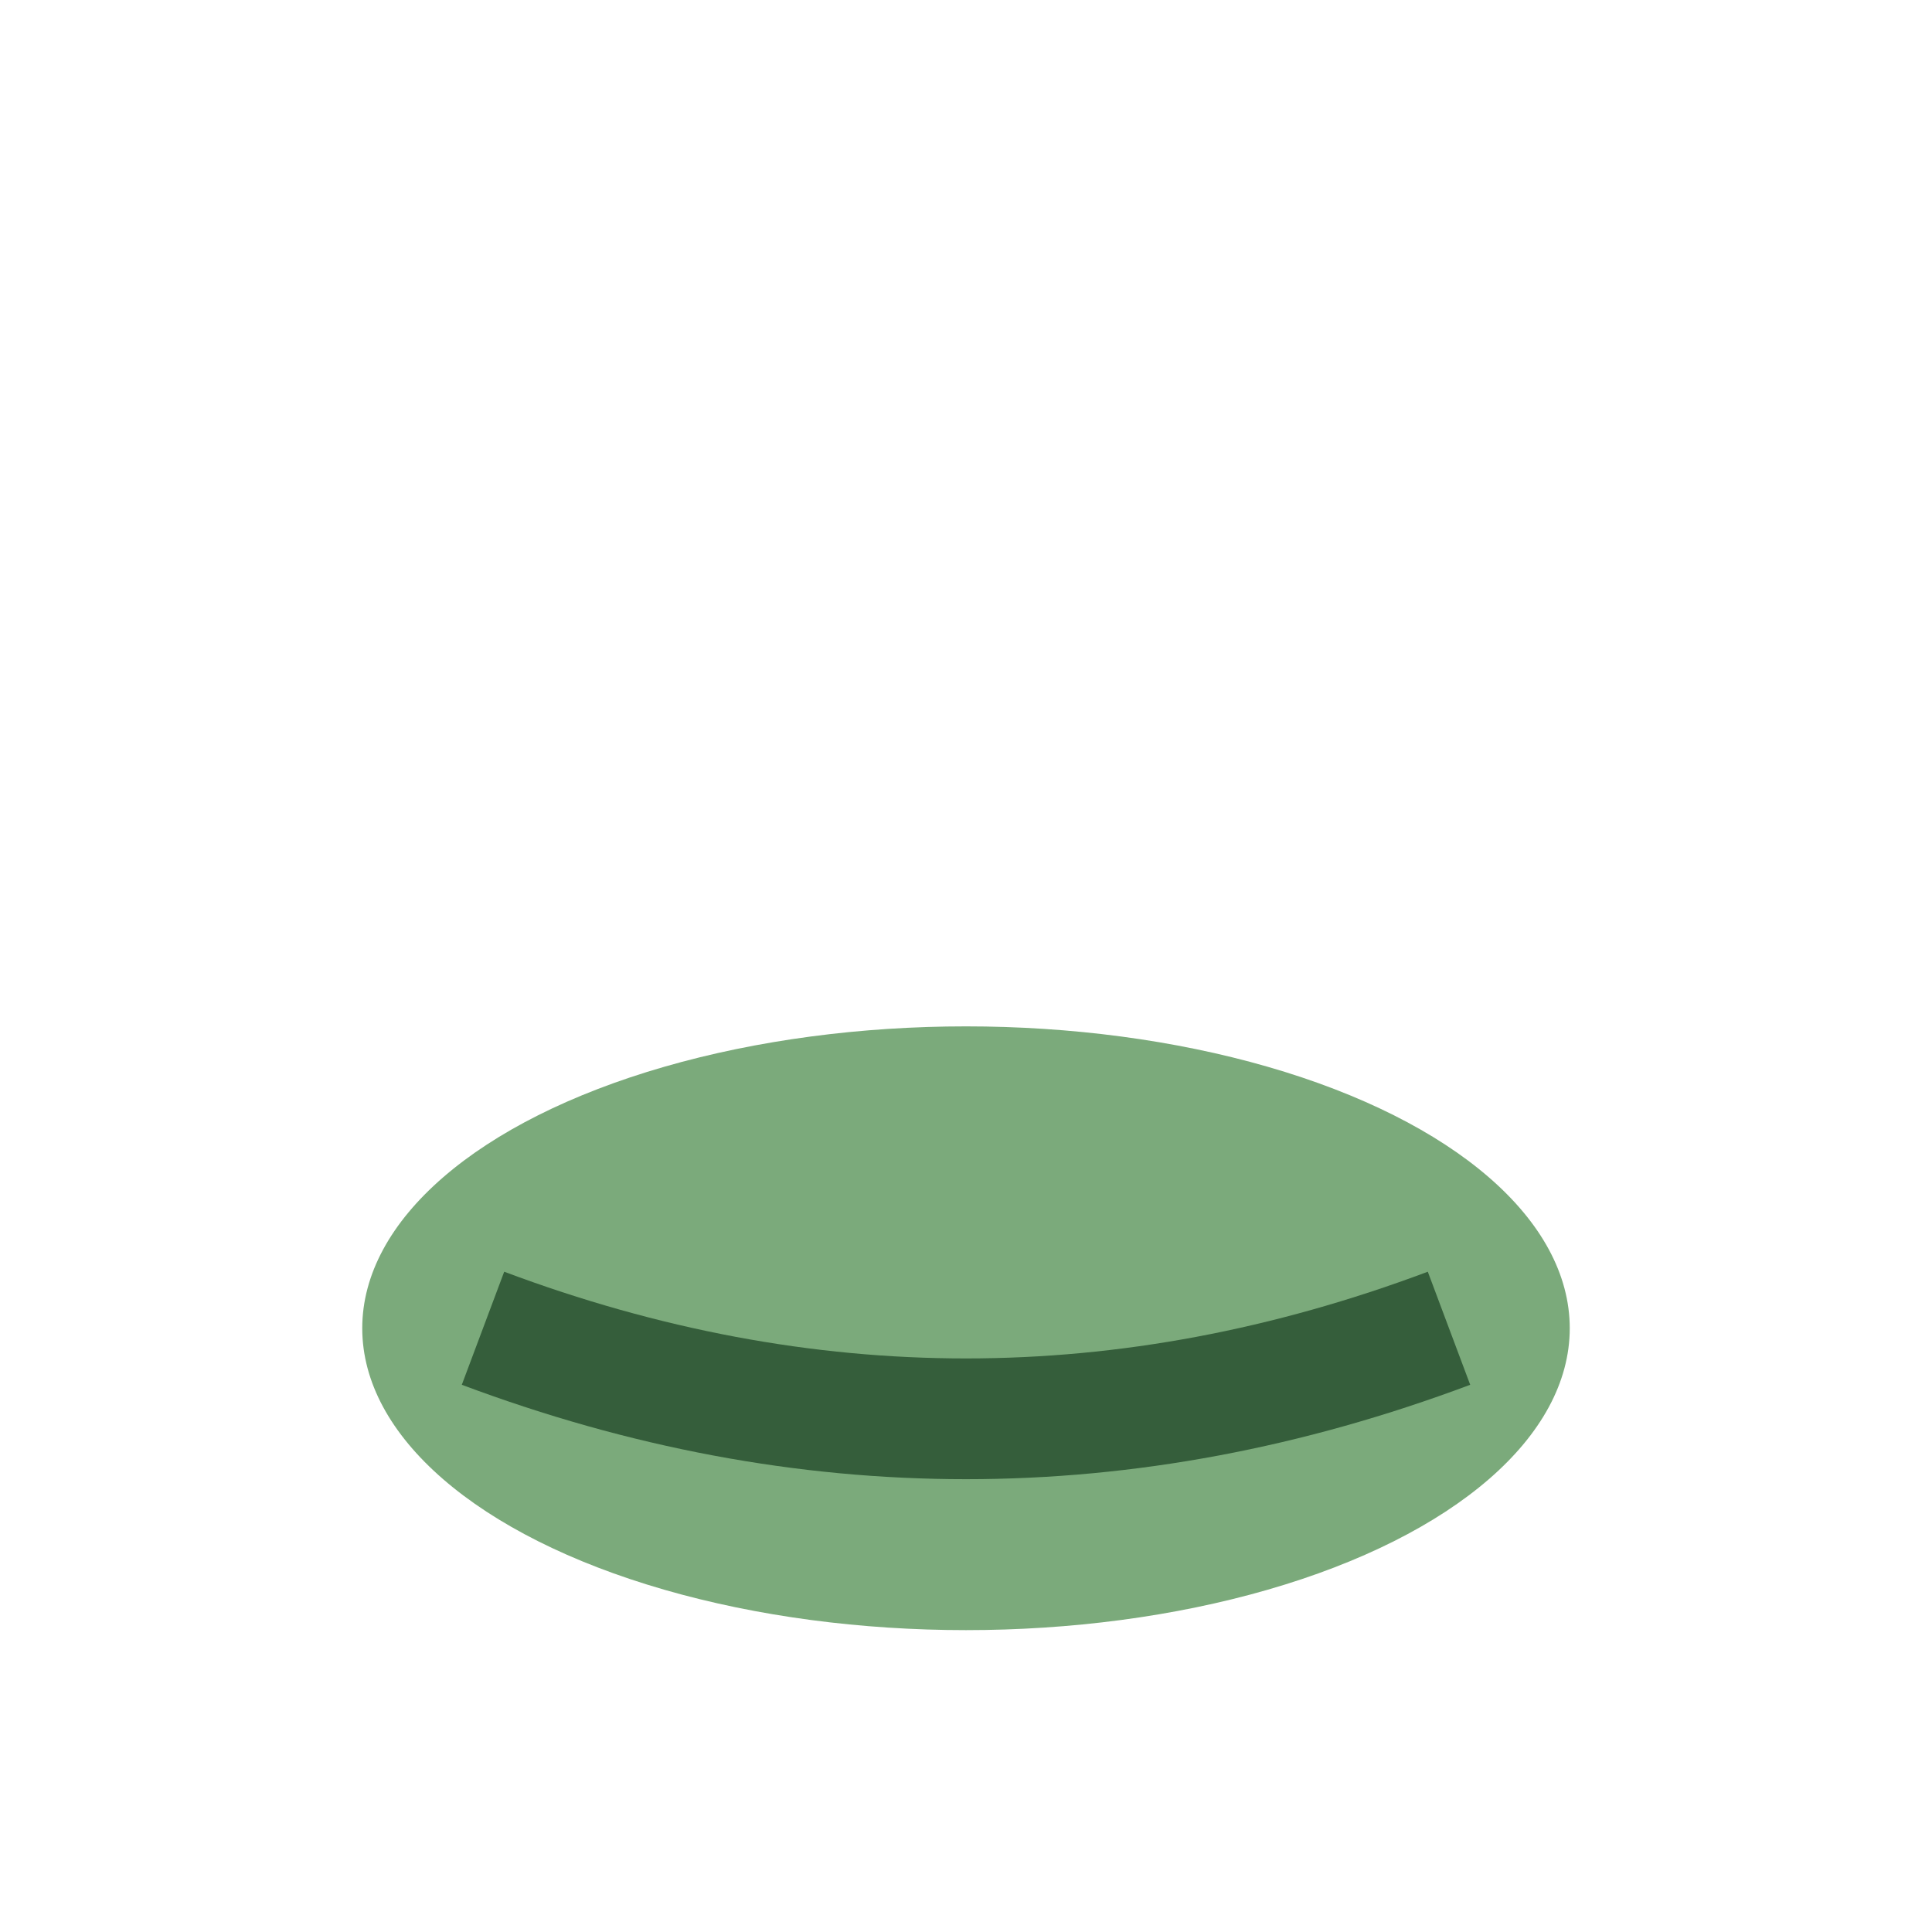<?xml version="1.0" encoding="UTF-8"?>
<svg xmlns="http://www.w3.org/2000/svg" width="32" height="32" viewBox="0 0 32 32"><ellipse cx="16" cy="22" rx="10" ry="5" fill="#7BAA7B"/><path d="M8 22q8 3 16 0" stroke="#355E3B" stroke-width="2" fill="none"/></svg>